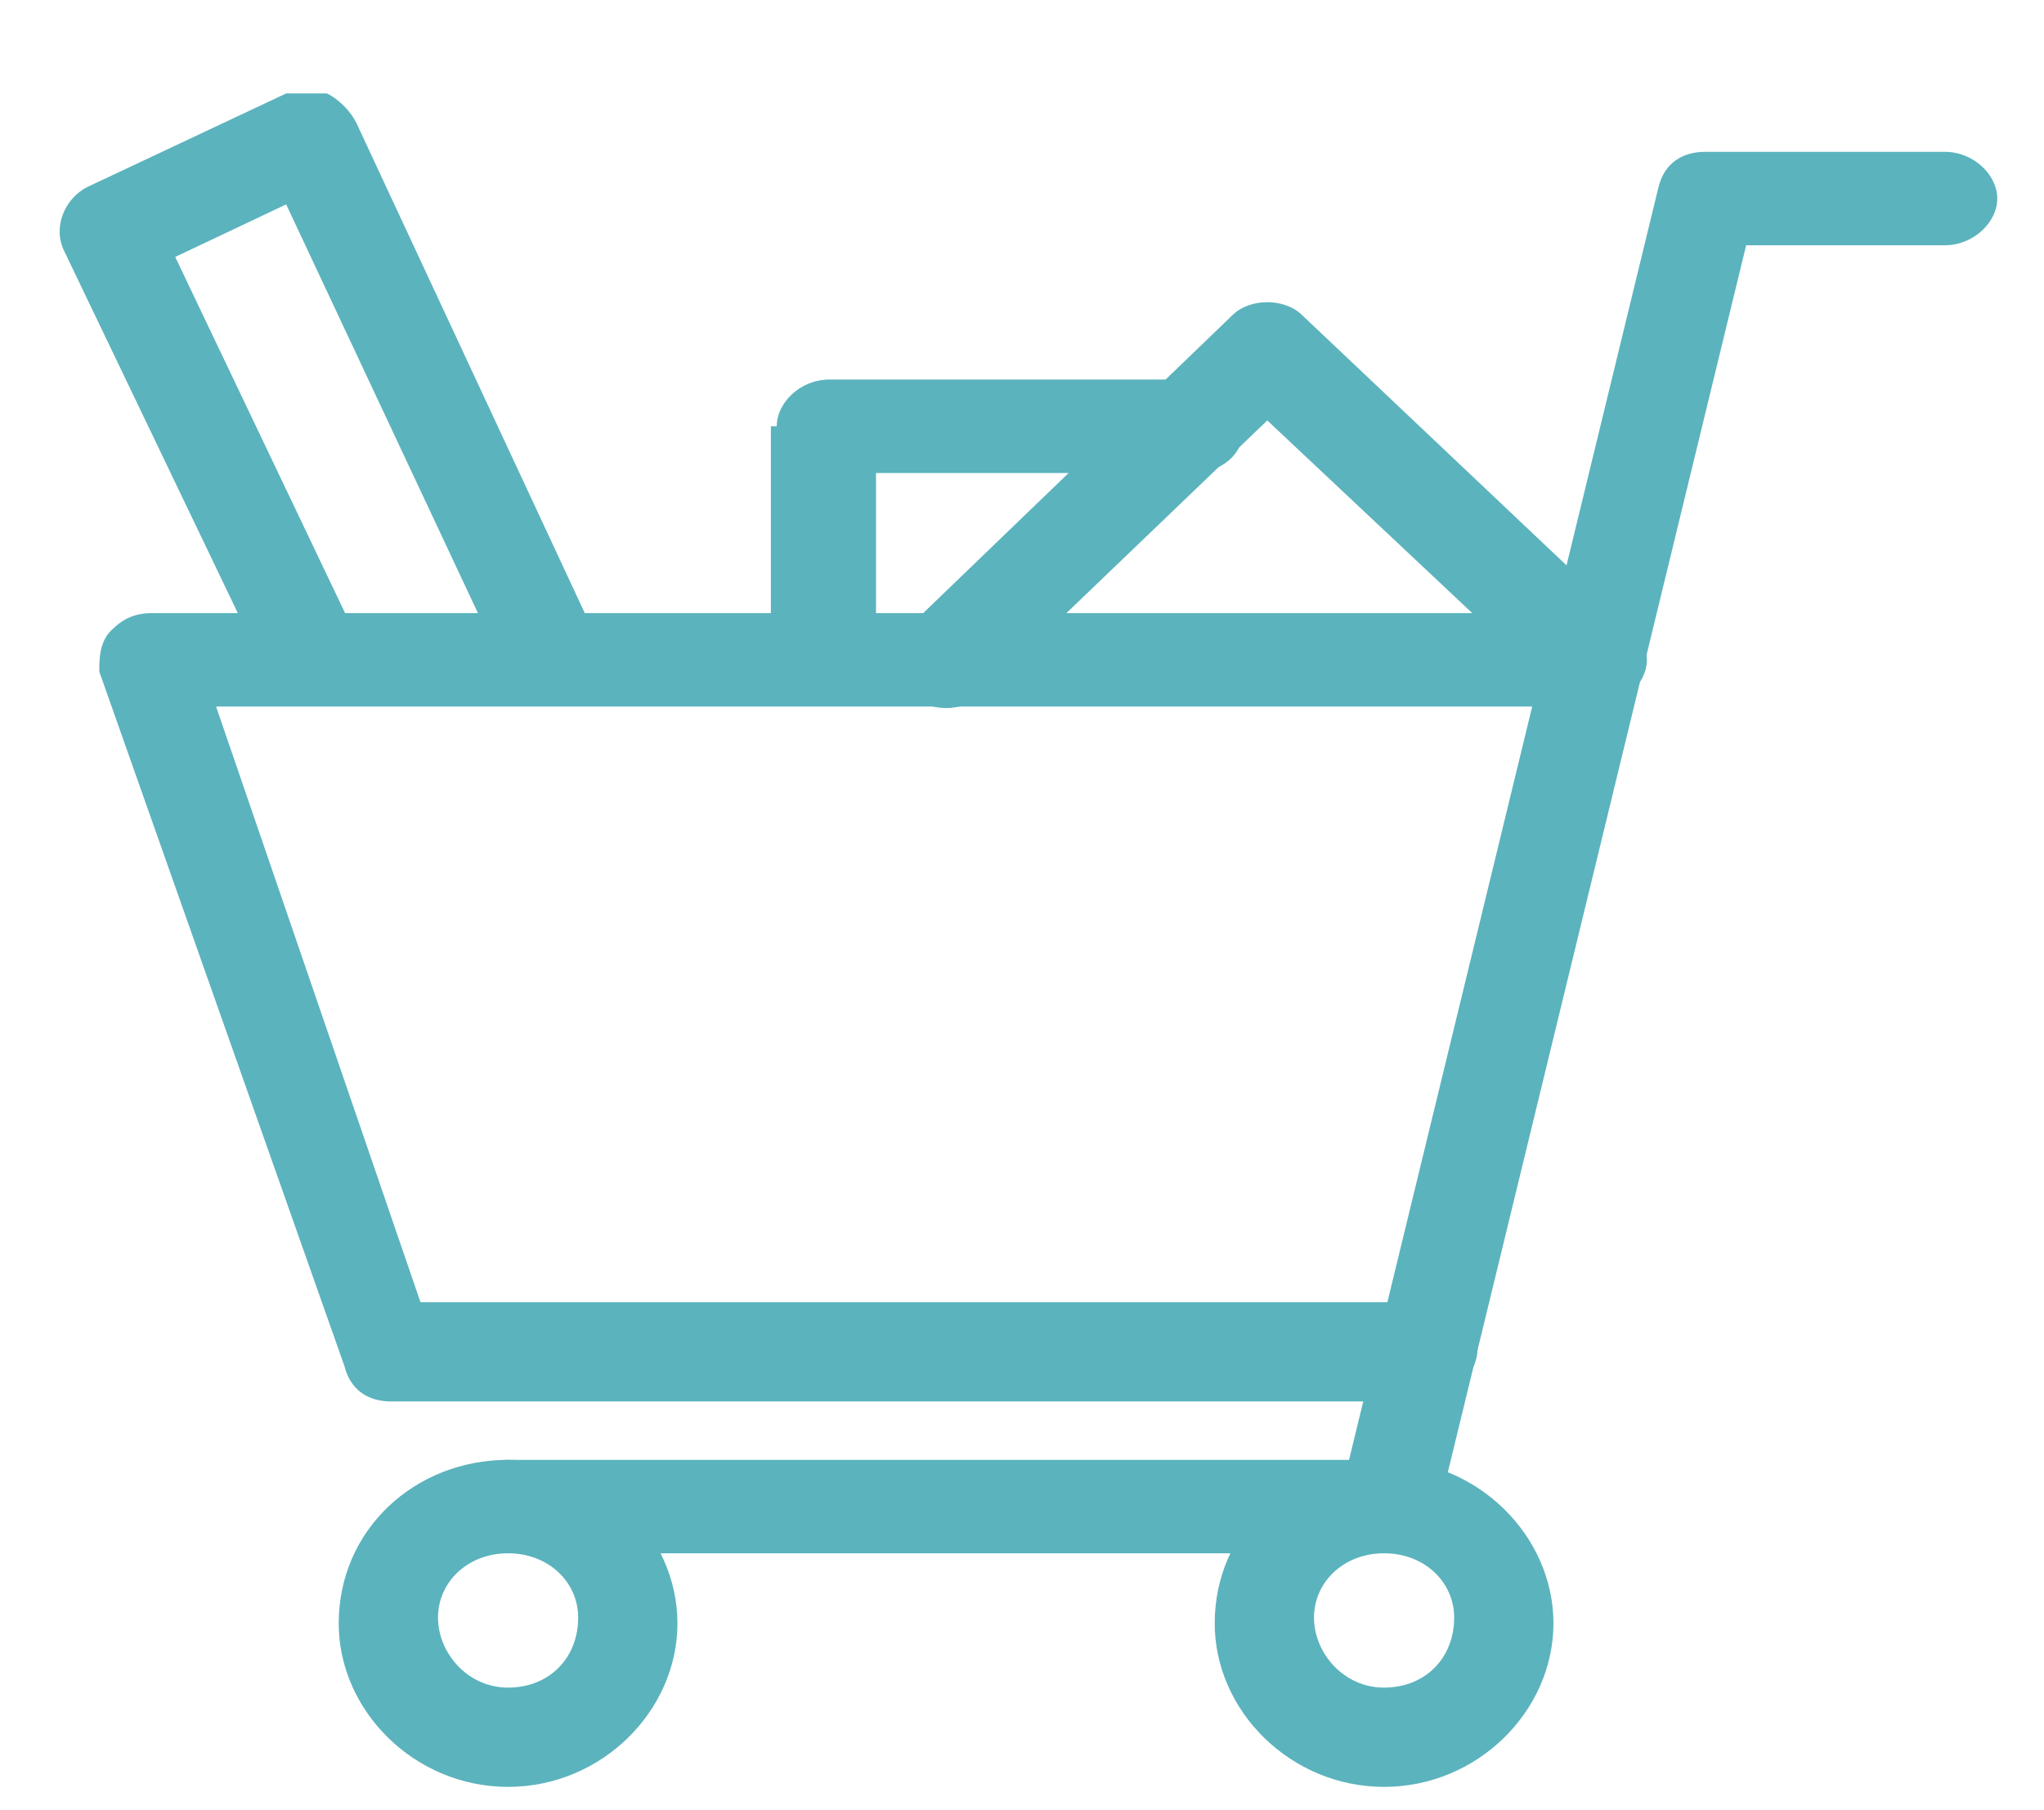 <?xml version="1.0" encoding="utf-8"?>
<!-- Generator: Adobe Illustrator 25.1.0, SVG Export Plug-In . SVG Version: 6.00 Build 0)  -->
<svg version="1.1" id="Layer_1" xmlns="http://www.w3.org/2000/svg" xmlns:xlink="http://www.w3.org/1999/xlink" x="0px" y="0px"
	 viewBox="0 0 35 31" style="enable-background:new 0 0 35 31;" xml:space="preserve">
<style type="text/css">
	.st0{fill-rule:evenodd;clip-rule:evenodd;fill:#5BB3BD;}
</style>
<path class="st0" d="M8.7,26.6c-0.7,0-1.2,0.5-1.2,1.1c0,0.6,0.5,1.2,1.2,1.2c0.7,0,1.2-0.5,1.2-1.2C9.9,27.1,9.4,26.6,8.7,26.6z
	 M5.8,27.8c0-1.6,1.3-2.8,2.9-2.8c1.6,0,2.9,1.3,2.9,2.8s-1.3,2.8-2.9,2.8C7.1,30.6,5.8,29.3,5.8,27.8z"/>
<path class="st0" d="M23.7,26.6c-0.7,0-1.2,0.5-1.2,1.1c0,0.6,0.5,1.2,1.2,1.2s1.2-0.5,1.2-1.2C24.9,27.1,24.4,26.6,23.7,26.6z
	 M20.8,27.8c0-1.6,1.3-2.8,2.9-2.8c1.6,0,2.9,1.3,2.9,2.8s-1.3,2.8-2.9,2.8C22.1,30.6,20.8,29.3,20.8,27.8z"/>
<path class="st0" d="M28.4,3.2c0.1-0.4,0.4-0.6,0.8-0.6h4.1c0.5,0,0.9,0.4,0.9,0.8c0,0.4-0.4,0.8-0.9,0.8h-3.4L24.6,26
	c-0.1,0.4-0.4,0.6-0.8,0.6h-15c-0.5,0-0.9-0.4-0.9-0.8S8.2,25,8.7,25h14.4L28.4,3.2z"/>
<path class="st0" d="M1.9,10.8c0.2-0.2,0.4-0.3,0.7-0.3h24.7c0.5,0,0.9,0.4,0.9,0.8s-0.4,0.8-0.9,0.8H3.7l3.5,10.2h17.2
	c0.5,0,0.9,0.4,0.9,0.8S24.9,24,24.4,24H6.7c-0.4,0-0.7-0.2-0.8-0.6L1.7,11.5C1.7,11.3,1.7,11,1.9,10.8z"/>
<path class="st0" d="M21.1,5.4c0.3-0.3,0.9-0.3,1.2,0l5.6,5.3c0.3,0.3,0.3,0.8,0,1.2c-0.3,0.3-0.9,0.3-1.2,0l-5-4.7l-4.9,4.7
	c-0.3,0.3-0.9,0.3-1.2,0c-0.3-0.3-0.3-0.9,0-1.2L21.1,5.4z"/>
<path class="st0" d="M5.6,1.6C5.8,1.7,6,1.9,6.1,2.1l4.1,8.8c0.2,0.4,0,0.9-0.4,1.1c-0.4,0.2-0.9,0-1.1-0.4L4.9,3.5L3,4.4l3.1,6.5
	c0.2,0.4,0,0.9-0.4,1.1c-0.4,0.2-0.9,0-1.1-0.4L1.1,4.3c-0.2-0.4,0-0.9,0.4-1.1l3.4-1.6C5.1,1.6,5.4,1.6,5.6,1.6z"/>
<path class="st0" d="M13.3,7.3c0-0.4,0.4-0.8,0.9-0.8h6.2c0.5,0,0.9,0.4,0.9,0.8c0,0.5-0.4,0.8-0.9,0.8H15v3.1
	c0,0.4-0.4,0.8-0.9,0.8s-0.9-0.4-0.9-0.8V7.3z"/>
</svg>
